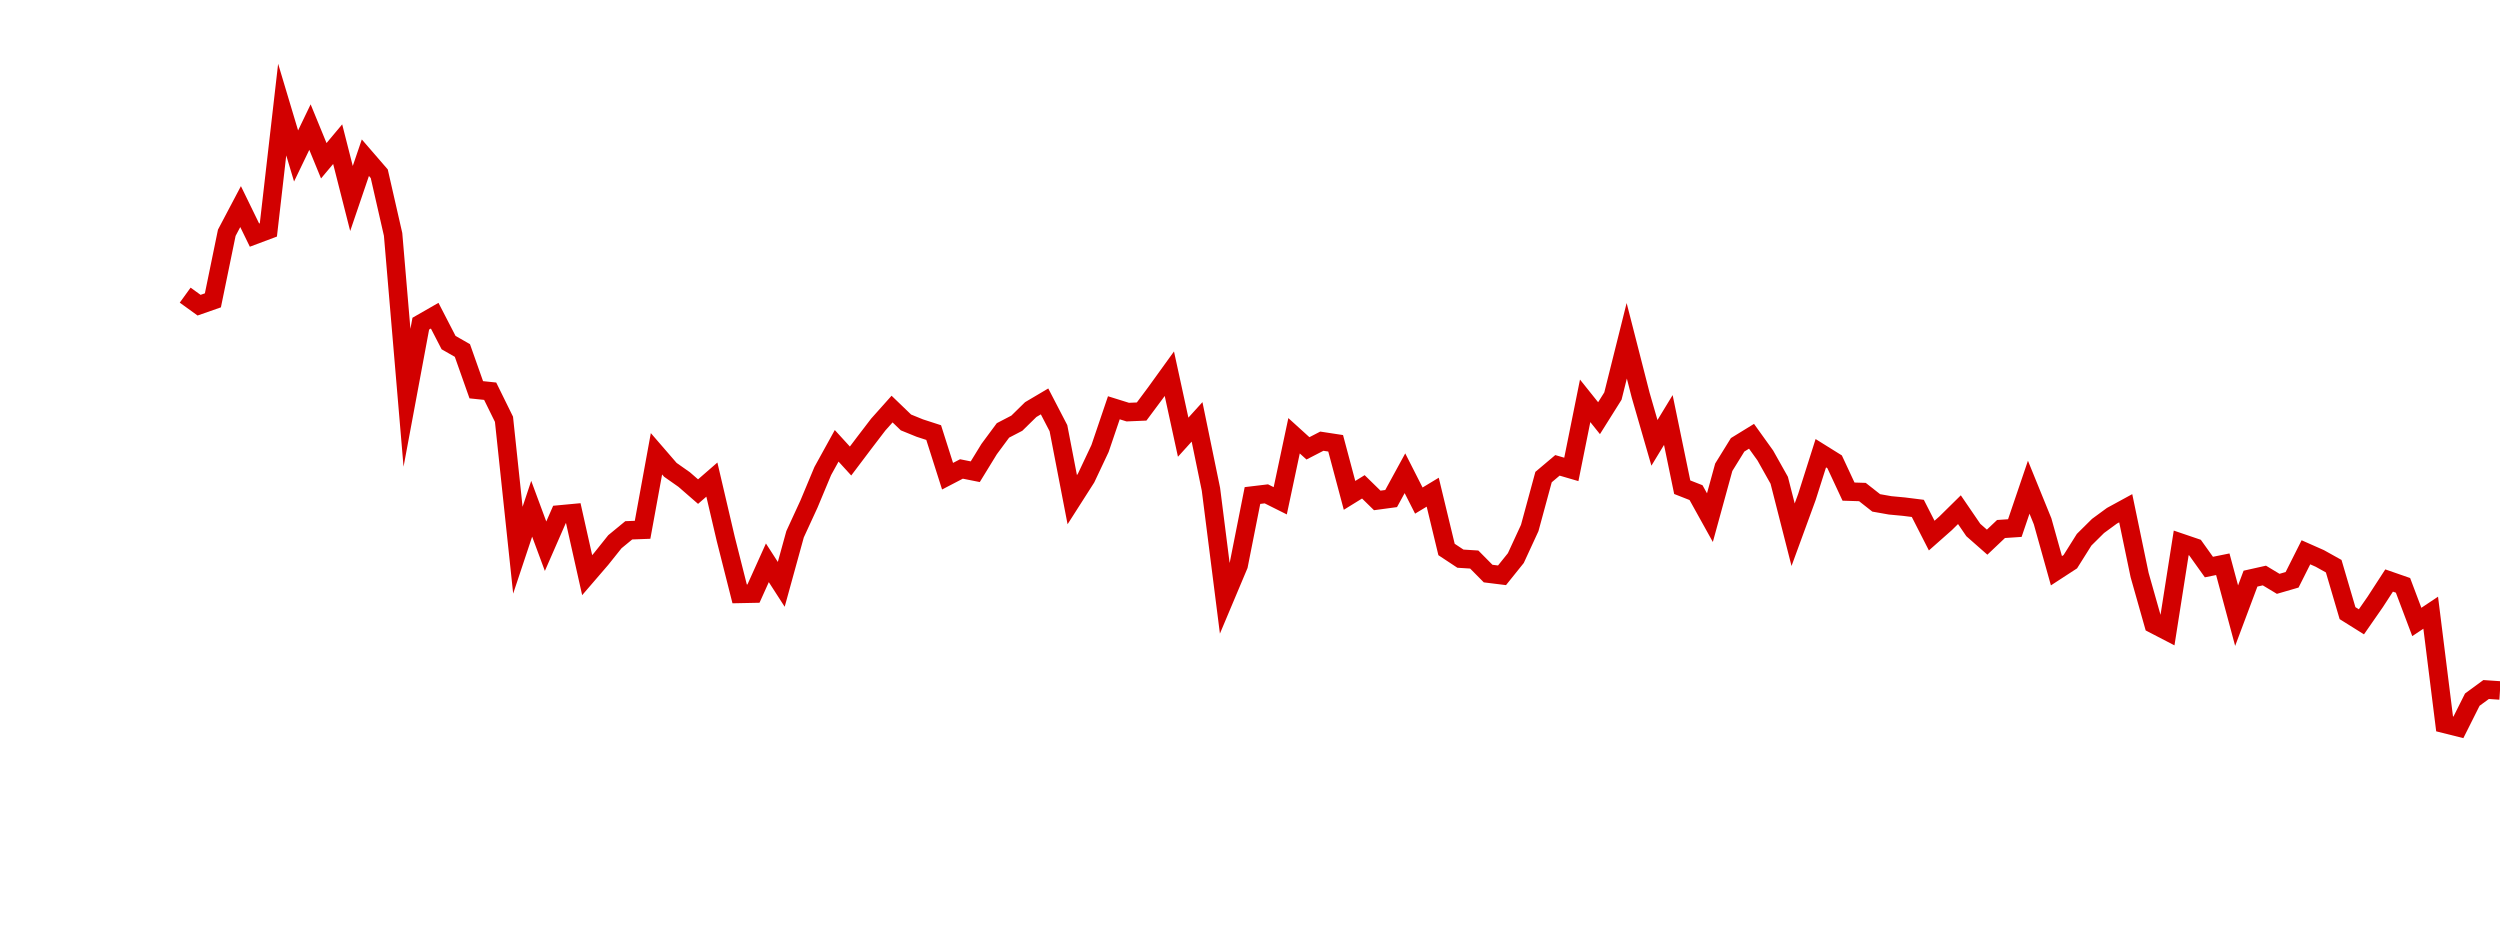 <?xml version="1.0" encoding="UTF-8"?>
<svg xmlns="http://www.w3.org/2000/svg" xmlns:xlink="http://www.w3.org/1999/xlink" width="135pt" height="50pt" viewBox="0 0 135 50" version="1.1">
<defs>
<clipPath id="rWFAKZoXXm__clip1">
  <path d="M 9.5 0 L 135 0 L 135 40.5 L 9.5 40.5 Z M 9.5 0 "/>
</clipPath>
</defs>
<g id="surface279937">
<g clip-path="url(#rWFAKZoXXm__clip1)" clip-rule="nonzero">
<path style="fill:none;stroke-width:1;stroke-linecap:butt;stroke-linejoin:miter;stroke:rgb(82.353%,0%,0%);stroke-opacity:1;stroke-miterlimit:10;" d="M 10 15.938 L 10.75 16.48 L 11.496 16.219 L 12.246 12.57 L 12.992 11.156 L 13.742 12.695 L 14.492 12.414 L 15.238 5.918 L 15.988 8.422 L 16.738 6.863 L 17.484 8.68 L 18.234 7.785 L 18.98 10.719 L 19.73 8.516 L 20.48 9.383 L 21.227 12.656 L 21.977 21.48 L 22.723 17.477 L 23.473 17.047 L 24.223 18.5 L 24.969 18.926 L 25.719 21.047 L 26.469 21.125 L 27.215 22.641 L 27.965 29.711 L 28.711 27.473 L 29.461 29.496 L 30.211 27.781 L 30.957 27.711 L 31.707 31.059 L 32.457 30.188 L 33.203 29.254 L 33.953 28.637 L 34.699 28.609 L 35.449 24.504 L 36.199 25.371 L 36.945 25.895 L 37.695 26.547 L 38.441 25.898 L 39.191 29.105 L 39.941 32.07 L 40.688 32.055 L 41.438 30.391 L 42.188 31.555 L 42.934 28.848 L 43.684 27.219 L 44.43 25.434 L 45.18 24.074 L 45.93 24.895 L 46.676 23.906 L 47.426 22.926 L 48.172 22.09 L 48.922 22.812 L 49.672 23.117 L 50.418 23.359 L 51.168 25.715 L 51.918 25.324 L 52.664 25.473 L 53.414 24.25 L 54.16 23.242 L 54.91 22.852 L 55.66 22.117 L 56.406 21.676 L 57.156 23.121 L 57.902 26.984 L 58.652 25.809 L 59.402 24.219 L 60.148 22.02 L 60.898 22.254 L 61.648 22.223 L 62.395 21.219 L 63.145 20.18 L 63.891 23.609 L 64.641 22.781 L 65.391 26.422 L 66.137 32.305 L 66.887 30.523 L 67.633 26.758 L 68.383 26.668 L 69.133 27.043 L 69.879 23.531 L 70.629 24.211 L 71.379 23.824 L 72.125 23.938 L 72.875 26.75 L 73.621 26.289 L 74.371 27.023 L 75.121 26.922 L 75.867 25.555 L 76.617 27.031 L 77.367 26.578 L 78.113 29.672 L 78.863 30.168 L 79.609 30.215 L 80.359 30.973 L 81.109 31.066 L 81.855 30.137 L 82.605 28.512 L 83.352 25.762 L 84.102 25.129 L 84.852 25.348 L 85.598 21.645 L 86.348 22.582 L 87.098 21.387 L 87.844 18.402 L 88.594 21.332 L 89.34 23.914 L 90.09 22.68 L 90.84 26.309 L 91.586 26.602 L 92.336 27.953 L 93.082 25.234 L 93.832 24.02 L 94.582 23.559 L 95.328 24.598 L 96.078 25.934 L 96.828 28.875 L 97.574 26.836 L 98.324 24.473 L 99.07 24.938 L 99.82 26.547 L 100.57 26.57 L 101.316 27.156 L 102.066 27.289 L 102.812 27.359 L 103.562 27.453 L 104.312 28.922 L 105.059 28.262 L 105.809 27.523 L 106.559 28.621 L 107.305 29.277 L 108.055 28.566 L 108.801 28.516 L 109.551 26.309 L 110.301 28.152 L 111.047 30.82 L 111.797 30.332 L 112.543 29.145 L 113.293 28.402 L 114.043 27.852 L 114.789 27.445 L 115.539 31.051 L 116.289 33.699 L 117.035 34.086 L 117.785 29.316 L 118.531 29.57 L 119.281 30.621 L 120.031 30.469 L 120.777 33.246 L 121.527 31.246 L 122.277 31.078 L 123.023 31.527 L 123.773 31.309 L 124.52 29.824 L 125.27 30.156 L 126.02 30.574 L 126.766 33.109 L 127.516 33.578 L 128.262 32.504 L 129.012 31.348 L 129.762 31.609 L 130.508 33.586 L 131.258 33.086 L 132.008 39.09 L 132.754 39.277 L 133.504 37.781 L 134.25 37.234 L 135 37.285 "/>
</g>
</g>
</svg>

